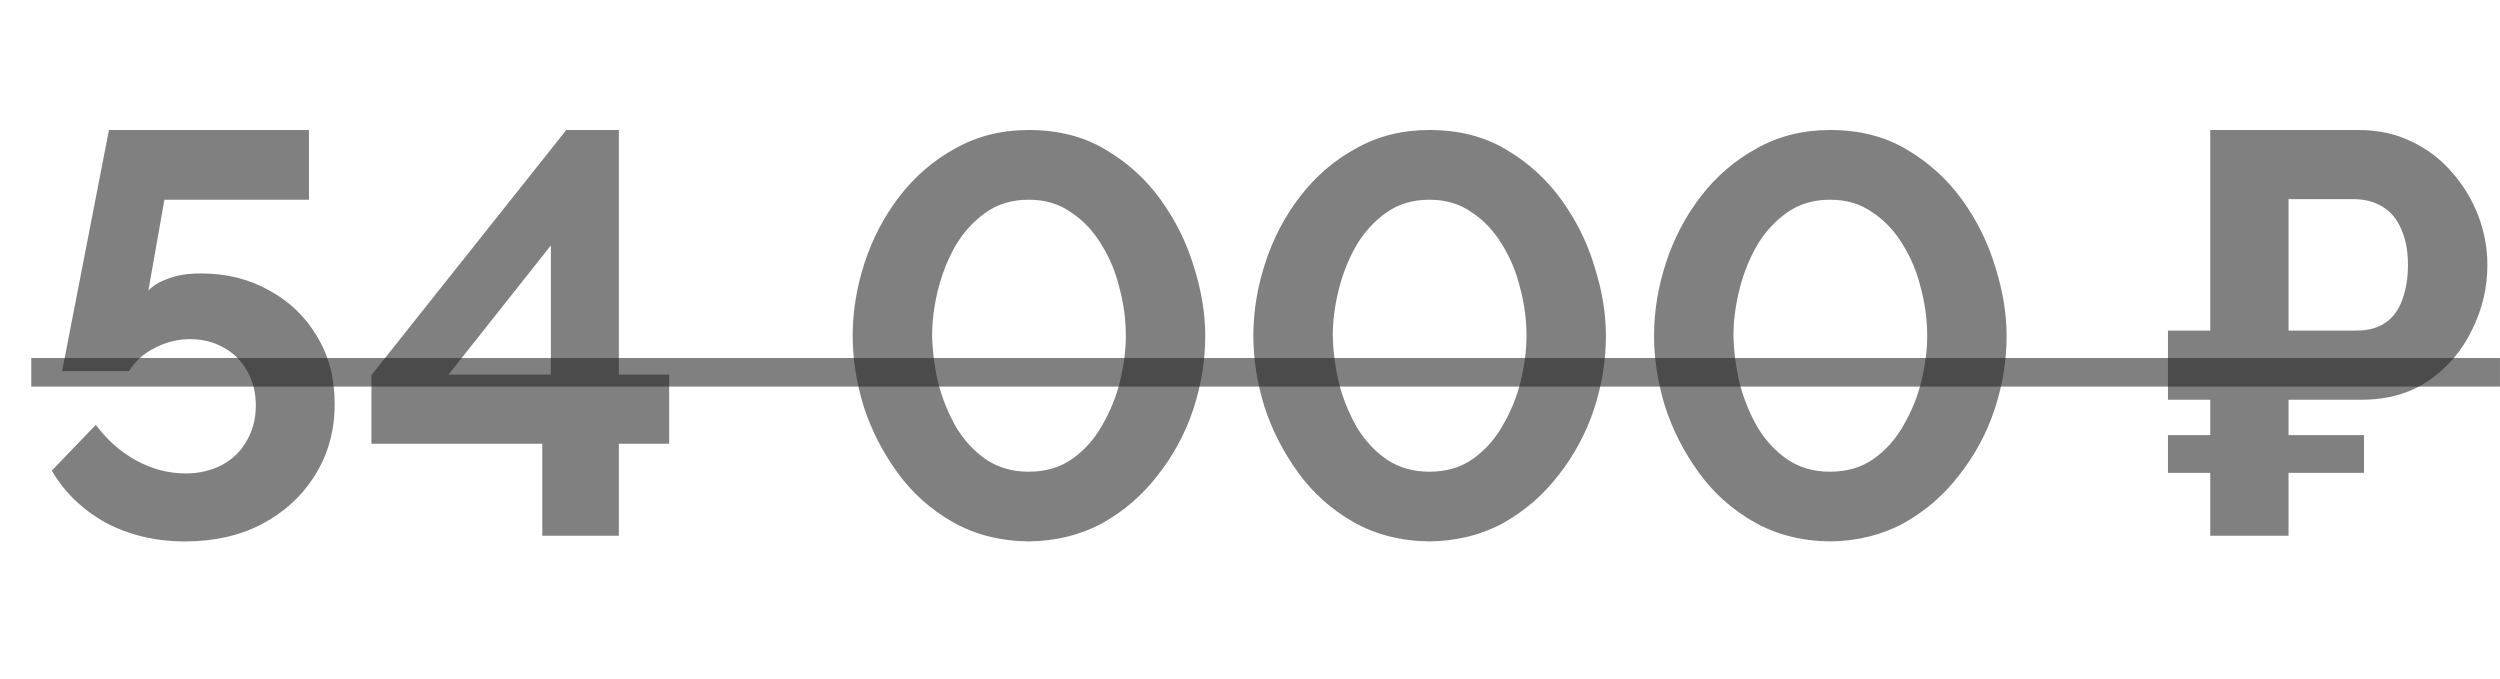 <?xml version="1.0" encoding="UTF-8"?> <svg xmlns="http://www.w3.org/2000/svg" width="70" height="19" viewBox="0 0 70 19" fill="none"><path d="M5.179 15.16C4.358 15.16 3.616 14.984 2.955 14.632C2.304 14.269 1.803 13.784 1.451 13.176L2.683 11.896C2.992 12.312 3.366 12.643 3.803 12.888C4.251 13.133 4.715 13.256 5.195 13.256C5.579 13.256 5.92 13.176 6.219 13.016C6.518 12.856 6.747 12.632 6.907 12.344C7.078 12.056 7.163 11.725 7.163 11.352C7.163 10.989 7.083 10.669 6.923 10.392C6.763 10.104 6.544 9.885 6.267 9.736C5.99 9.576 5.675 9.496 5.323 9.496C4.982 9.496 4.656 9.576 4.347 9.736C4.038 9.885 3.792 10.104 3.611 10.392H1.739L3.051 3.64H8.651V5.592H4.603L4.155 8.136C4.283 7.997 4.47 7.885 4.715 7.8C4.96 7.704 5.264 7.656 5.627 7.656C6.342 7.656 6.982 7.816 7.547 8.136C8.112 8.445 8.555 8.872 8.875 9.416C9.206 9.96 9.371 10.589 9.371 11.304C9.371 12.061 9.184 12.733 8.811 13.32C8.448 13.896 7.952 14.349 7.323 14.68C6.704 15 5.99 15.16 5.179 15.16ZM15.184 15V12.424H10.4V10.504L15.856 3.64H17.328V10.488H18.736V12.424H17.328V15H15.184ZM12.56 10.488H15.424V6.872L12.56 10.488ZM28.803 15.16C28.003 15.149 27.294 14.968 26.675 14.616C26.056 14.264 25.539 13.8 25.123 13.224C24.707 12.648 24.392 12.029 24.179 11.368C23.977 10.696 23.875 10.04 23.875 9.4C23.875 8.717 23.987 8.035 24.211 7.352C24.435 6.669 24.761 6.051 25.187 5.496C25.625 4.931 26.147 4.483 26.755 4.152C27.363 3.811 28.046 3.64 28.803 3.64C29.625 3.64 30.339 3.821 30.947 4.184C31.566 4.547 32.083 5.016 32.499 5.592C32.915 6.168 33.224 6.792 33.427 7.464C33.641 8.136 33.747 8.781 33.747 9.4C33.747 10.093 33.635 10.781 33.411 11.464C33.187 12.136 32.856 12.749 32.419 13.304C31.992 13.859 31.475 14.307 30.867 14.648C30.259 14.979 29.571 15.149 28.803 15.16ZM26.099 9.4C26.11 9.848 26.169 10.296 26.275 10.744C26.392 11.181 26.558 11.587 26.771 11.96C26.995 12.333 27.278 12.637 27.619 12.872C27.96 13.096 28.355 13.208 28.803 13.208C29.283 13.208 29.694 13.085 30.035 12.84C30.377 12.595 30.654 12.28 30.867 11.896C31.091 11.512 31.256 11.101 31.363 10.664C31.47 10.227 31.523 9.805 31.523 9.4C31.523 8.952 31.465 8.509 31.347 8.072C31.241 7.624 31.07 7.213 30.835 6.84C30.611 6.467 30.328 6.168 29.987 5.944C29.657 5.709 29.262 5.592 28.803 5.592C28.334 5.592 27.928 5.715 27.587 5.96C27.246 6.205 26.963 6.52 26.739 6.904C26.526 7.288 26.366 7.699 26.259 8.136C26.152 8.573 26.099 8.995 26.099 9.4ZM40.022 15.16C39.222 15.149 38.513 14.968 37.894 14.616C37.275 14.264 36.758 13.8 36.342 13.224C35.926 12.648 35.611 12.029 35.398 11.368C35.195 10.696 35.094 10.04 35.094 9.4C35.094 8.717 35.206 8.035 35.43 7.352C35.654 6.669 35.979 6.051 36.406 5.496C36.843 4.931 37.366 4.483 37.974 4.152C38.582 3.811 39.264 3.64 40.022 3.64C40.843 3.64 41.558 3.821 42.166 4.184C42.785 4.547 43.302 5.016 43.718 5.592C44.134 6.168 44.443 6.792 44.646 7.464C44.859 8.136 44.966 8.781 44.966 9.4C44.966 10.093 44.854 10.781 44.63 11.464C44.406 12.136 44.075 12.749 43.638 13.304C43.211 13.859 42.694 14.307 42.086 14.648C41.478 14.979 40.79 15.149 40.022 15.16ZM37.318 9.4C37.328 9.848 37.387 10.296 37.494 10.744C37.611 11.181 37.776 11.587 37.99 11.96C38.214 12.333 38.496 12.637 38.838 12.872C39.179 13.096 39.574 13.208 40.022 13.208C40.502 13.208 40.913 13.085 41.254 12.84C41.595 12.595 41.873 12.28 42.086 11.896C42.31 11.512 42.475 11.101 42.582 10.664C42.688 10.227 42.742 9.805 42.742 9.4C42.742 8.952 42.683 8.509 42.566 8.072C42.459 7.624 42.288 7.213 42.054 6.84C41.83 6.467 41.547 6.168 41.206 5.944C40.875 5.709 40.48 5.592 40.022 5.592C39.553 5.592 39.147 5.715 38.806 5.96C38.465 6.205 38.182 6.52 37.958 6.904C37.745 7.288 37.584 7.699 37.478 8.136C37.371 8.573 37.318 8.995 37.318 9.4ZM51.241 15.16C50.441 15.149 49.731 14.968 49.113 14.616C48.494 14.264 47.977 13.8 47.561 13.224C47.145 12.648 46.83 12.029 46.617 11.368C46.414 10.696 46.313 10.04 46.313 9.4C46.313 8.717 46.425 8.035 46.649 7.352C46.873 6.669 47.198 6.051 47.625 5.496C48.062 4.931 48.585 4.483 49.193 4.152C49.801 3.811 50.483 3.64 51.241 3.64C52.062 3.64 52.777 3.821 53.385 4.184C54.003 4.547 54.521 5.016 54.937 5.592C55.353 6.168 55.662 6.792 55.865 7.464C56.078 8.136 56.185 8.781 56.185 9.4C56.185 10.093 56.073 10.781 55.849 11.464C55.625 12.136 55.294 12.749 54.857 13.304C54.43 13.859 53.913 14.307 53.305 14.648C52.697 14.979 52.009 15.149 51.241 15.16ZM48.537 9.4C48.547 9.848 48.606 10.296 48.713 10.744C48.83 11.181 48.995 11.587 49.209 11.96C49.433 12.333 49.715 12.637 50.057 12.872C50.398 13.096 50.793 13.208 51.241 13.208C51.721 13.208 52.131 13.085 52.473 12.84C52.814 12.595 53.091 12.28 53.305 11.896C53.529 11.512 53.694 11.101 53.801 10.664C53.907 10.227 53.961 9.805 53.961 9.4C53.961 8.952 53.902 8.509 53.785 8.072C53.678 7.624 53.507 7.213 53.273 6.84C53.049 6.467 52.766 6.168 52.425 5.944C52.094 5.709 51.699 5.592 51.241 5.592C50.771 5.592 50.366 5.715 50.025 5.96C49.683 6.205 49.401 6.52 49.177 6.904C48.963 7.288 48.803 7.699 48.697 8.136C48.59 8.573 48.537 8.995 48.537 9.4ZM60.703 11.192V9.256H65.327V11.192H60.703ZM60.703 13.24V12.184H66.191V13.24H60.703ZM61.887 15V3.64H66.031C66.586 3.64 67.082 3.747 67.519 3.96C67.967 4.173 68.346 4.461 68.655 4.824C68.975 5.187 69.221 5.592 69.391 6.04C69.562 6.488 69.647 6.947 69.647 7.416C69.647 8.056 69.503 8.664 69.215 9.24C68.938 9.816 68.538 10.285 68.015 10.648C67.493 11.011 66.863 11.192 66.127 11.192H64.079V15H61.887ZM64.079 9.256H65.983C66.314 9.256 66.586 9.181 66.799 9.032C67.013 8.883 67.167 8.669 67.263 8.392C67.37 8.104 67.423 7.779 67.423 7.416C67.423 7.021 67.359 6.685 67.231 6.408C67.114 6.131 66.938 5.923 66.703 5.784C66.479 5.645 66.207 5.576 65.887 5.576H64.079V9.256Z" fill="#252525" fill-opacity="0.58"></path><path d="M0.875 10.024H69.999V10.824H0.875V10.024Z" fill="#252525" fill-opacity="0.58"></path></svg> 